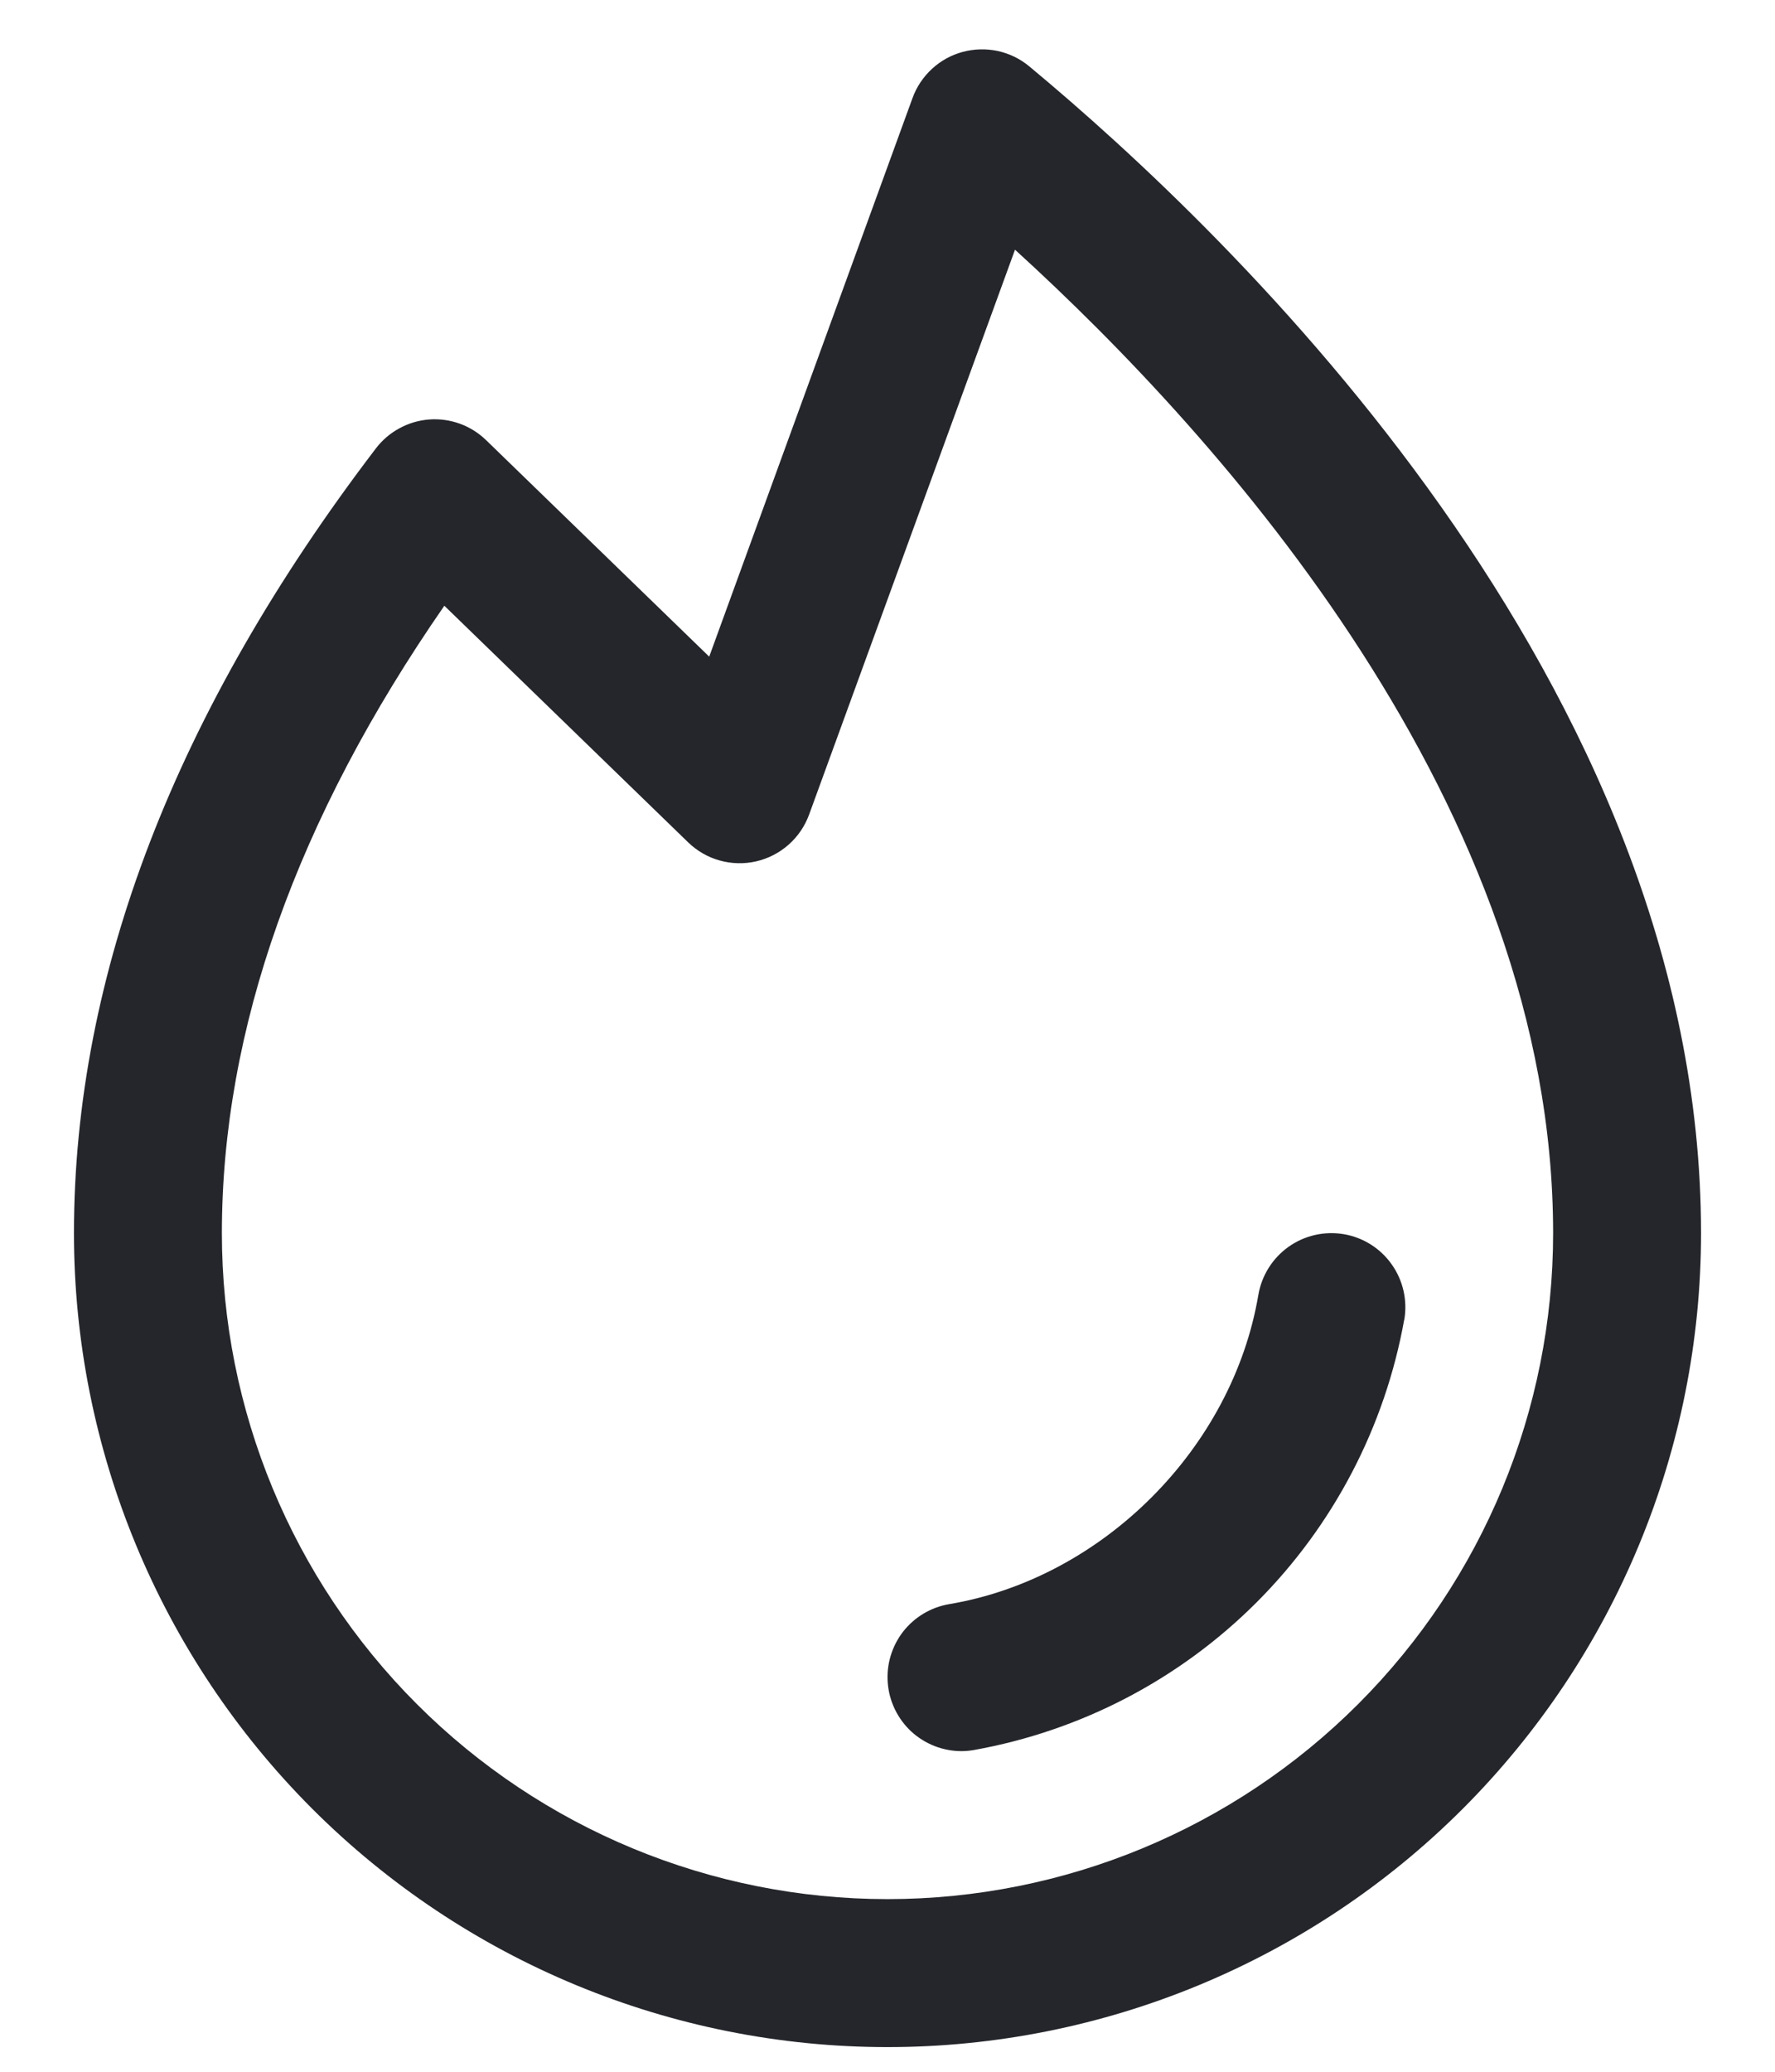 <svg width="18" height="21" viewBox="0 0 18 21" fill="none" xmlns="http://www.w3.org/2000/svg">
<path d="M14.24 13.376C14.045 14.462 13.523 15.462 12.742 16.243C11.962 17.023 10.961 17.545 9.875 17.739C9.833 17.746 9.792 17.75 9.75 17.75C9.562 17.75 9.381 17.679 9.242 17.552C9.104 17.424 9.018 17.249 9.003 17.062C8.987 16.875 9.043 16.688 9.158 16.539C9.274 16.391 9.441 16.291 9.626 16.26C11.18 15.999 12.498 14.681 12.761 13.124C12.795 12.928 12.905 12.753 13.067 12.638C13.229 12.523 13.43 12.477 13.627 12.51C13.823 12.543 13.998 12.653 14.113 12.816C14.228 12.978 14.274 13.179 14.241 13.376H14.24ZM17.25 12.5C17.25 14.688 16.381 16.786 14.834 18.334C13.287 19.881 11.188 20.75 9 20.75C6.812 20.75 4.714 19.881 3.166 18.334C1.619 16.786 0.75 14.688 0.75 12.5C0.75 9.882 1.781 7.206 3.812 4.545C3.876 4.461 3.958 4.391 4.051 4.341C4.144 4.29 4.247 4.26 4.352 4.252C4.458 4.244 4.564 4.259 4.664 4.295C4.763 4.331 4.854 4.388 4.93 4.462L7.192 6.656L9.254 0.993C9.295 0.88 9.363 0.779 9.452 0.697C9.54 0.616 9.647 0.557 9.763 0.526C9.879 0.495 10.001 0.492 10.119 0.517C10.236 0.543 10.346 0.596 10.438 0.673C12.488 2.375 17.25 6.926 17.25 12.5ZM15.75 12.5C15.75 8.179 12.395 4.445 10.293 2.531L8.205 8.257C8.162 8.374 8.091 8.479 7.997 8.562C7.903 8.645 7.79 8.703 7.668 8.731C7.546 8.759 7.419 8.756 7.298 8.722C7.178 8.689 7.068 8.625 6.978 8.538L4.506 6.14C3.008 8.301 2.25 10.437 2.25 12.5C2.25 14.29 2.961 16.007 4.227 17.273C5.493 18.539 7.21 19.25 9 19.25C10.79 19.25 12.507 18.539 13.773 17.273C15.039 16.007 15.75 14.29 15.75 12.5Z" fill="#24262B"/>
</svg>
